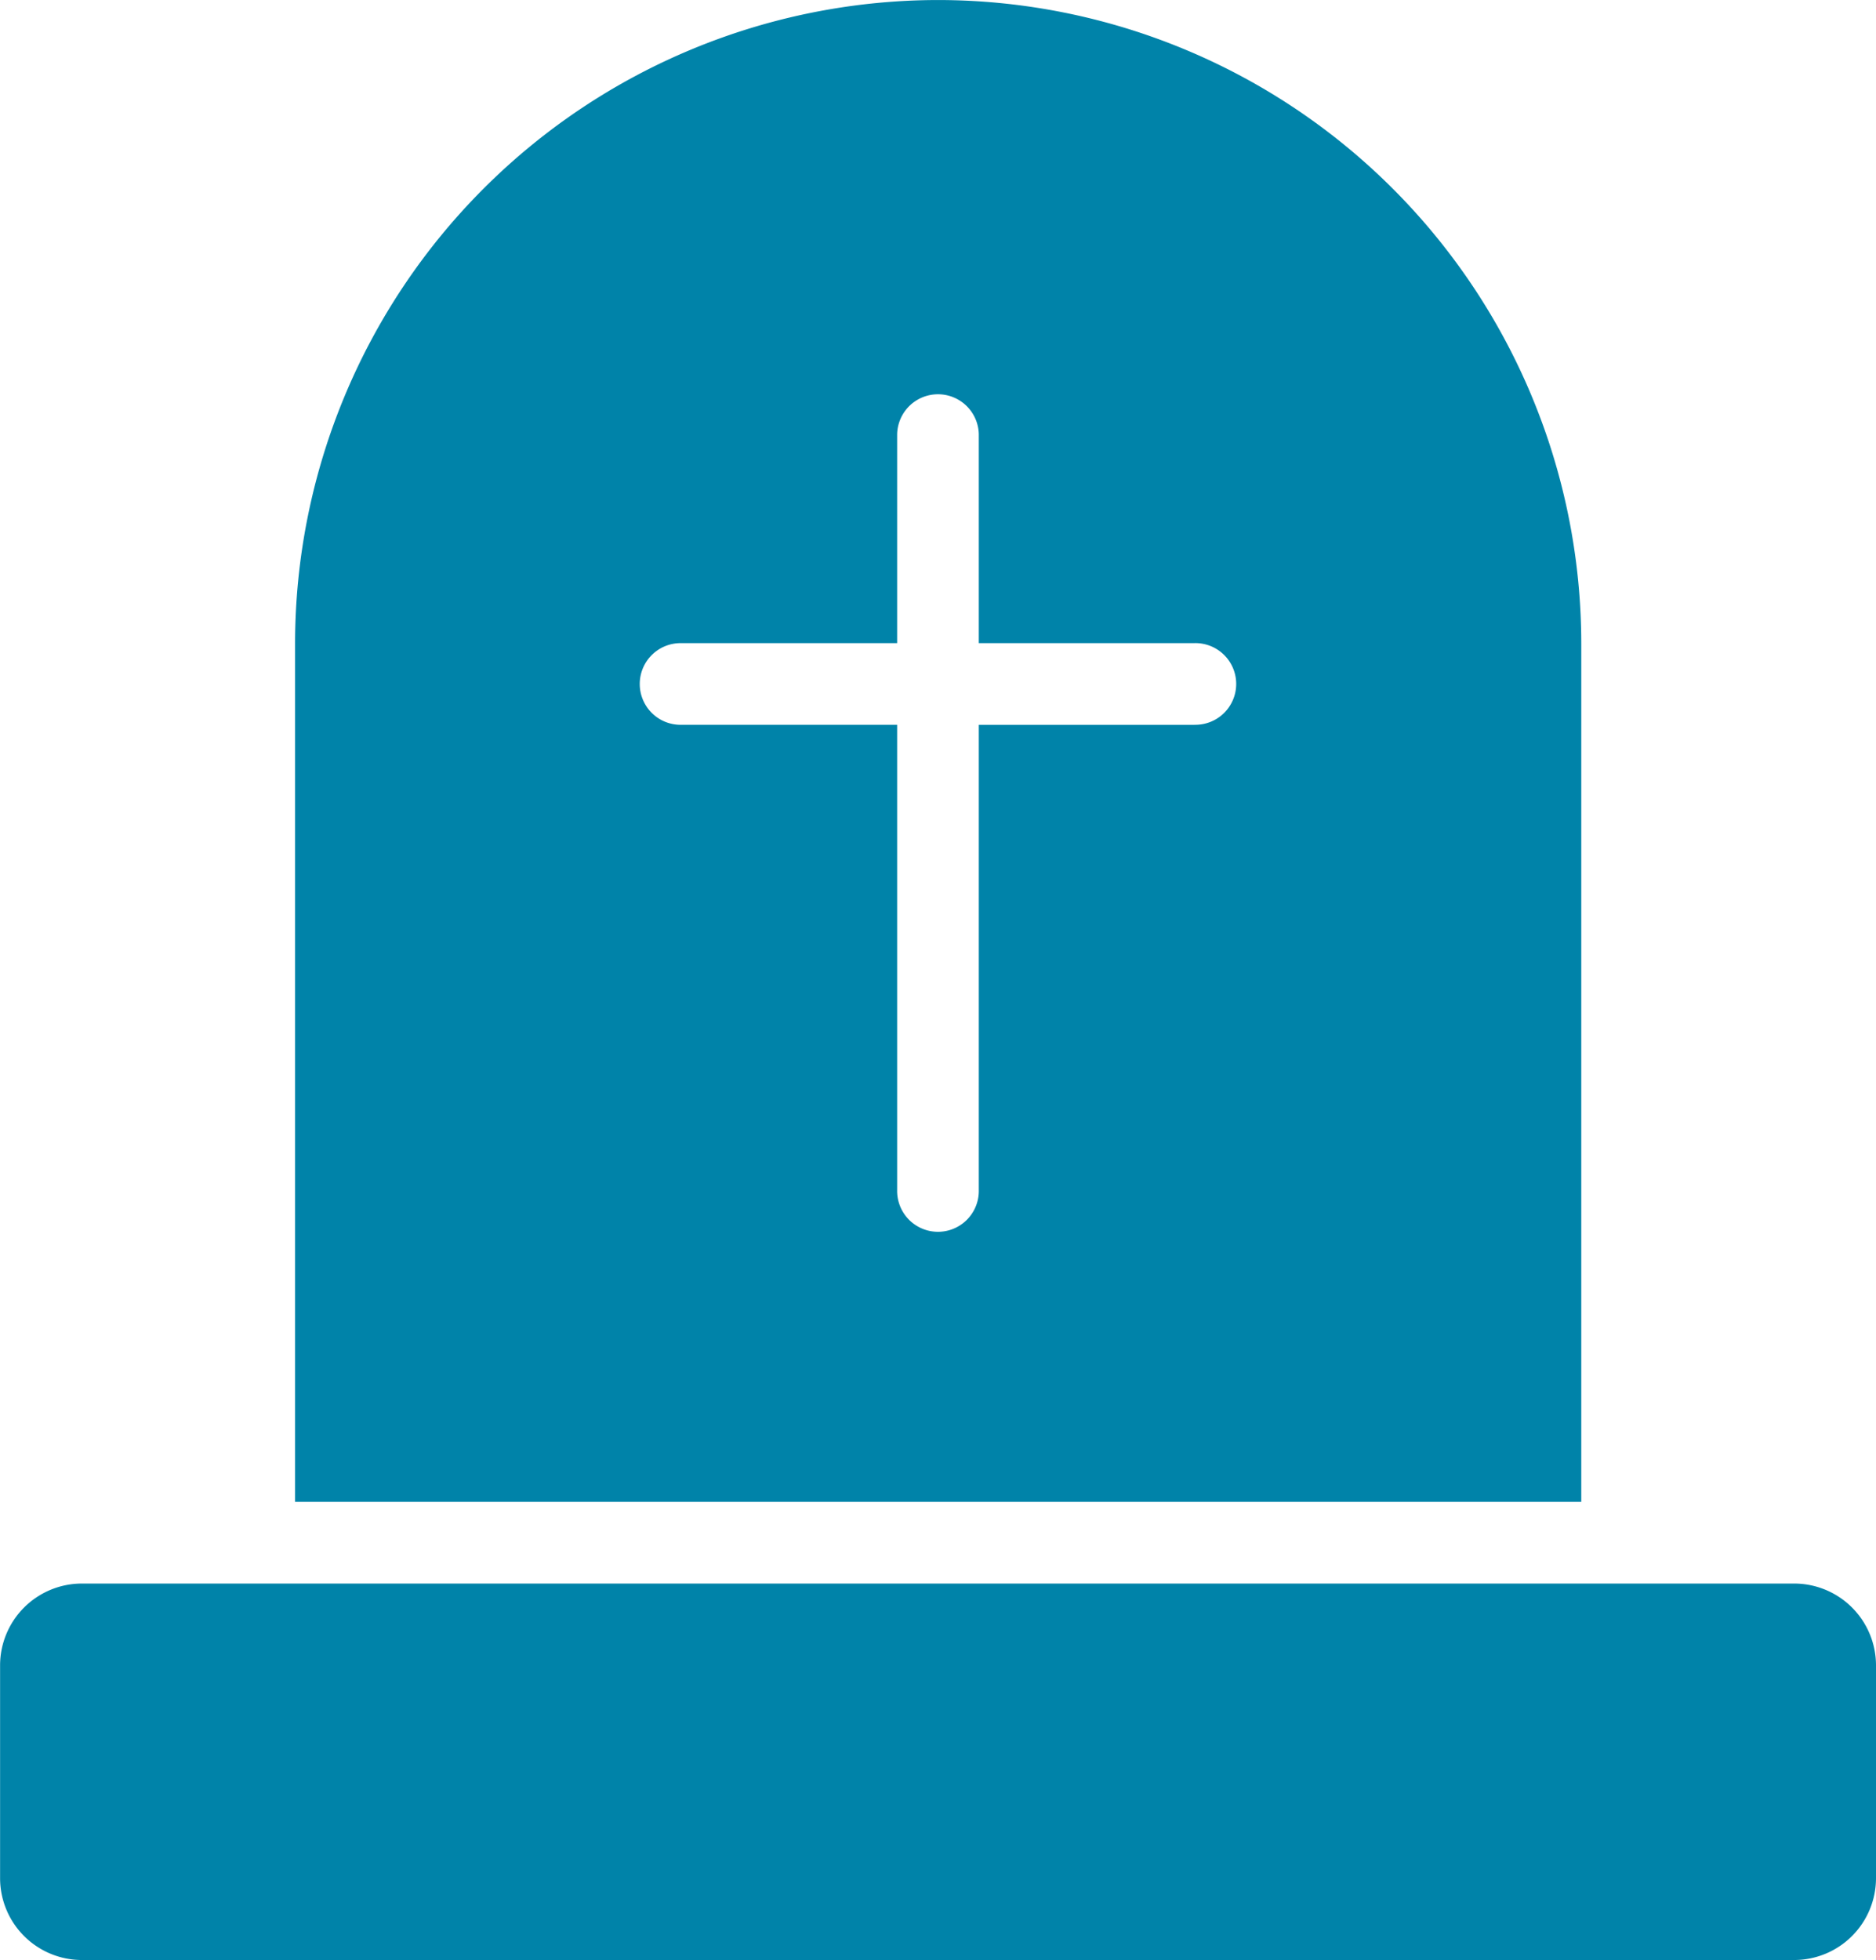 <?xml version="1.0" encoding="UTF-8"?> <svg xmlns="http://www.w3.org/2000/svg" width="69.337" height="72.416" viewBox="0 0 69.337 72.416"><g id="noun-grave-2376957" transform="translate(-92.634 -11.199)"><path id="Path_460" data-name="Path 460" d="M197.361,11.2A23.788,23.788,0,0,0,173.6,34.96V66.688h47.538V34.96A23.791,23.791,0,0,0,197.361,11.2Zm9.474,26.779H198.87V55.162a1.509,1.509,0,1,1-3.017,0V37.978h-7.966a1.509,1.509,0,1,1,0-3.017h7.966V27.236a1.509,1.509,0,0,1,3.017,0v7.724h7.966a1.509,1.509,0,1,1,0,3.017Z" transform="translate(-70.06)" fill="#0083a9"></path><path id="Path_461" data-name="Path 461" d="M161.971,448.559v7.875a3.026,3.026,0,0,1-3.017,3.017h-63.3a3.026,3.026,0,0,1-3.017-3.017v-7.875a3.026,3.026,0,0,1,3.017-3.017h63.3A3.025,3.025,0,0,1,161.971,448.559Z" transform="translate(0 -375.836)" fill="#0083a9"></path></g></svg> 